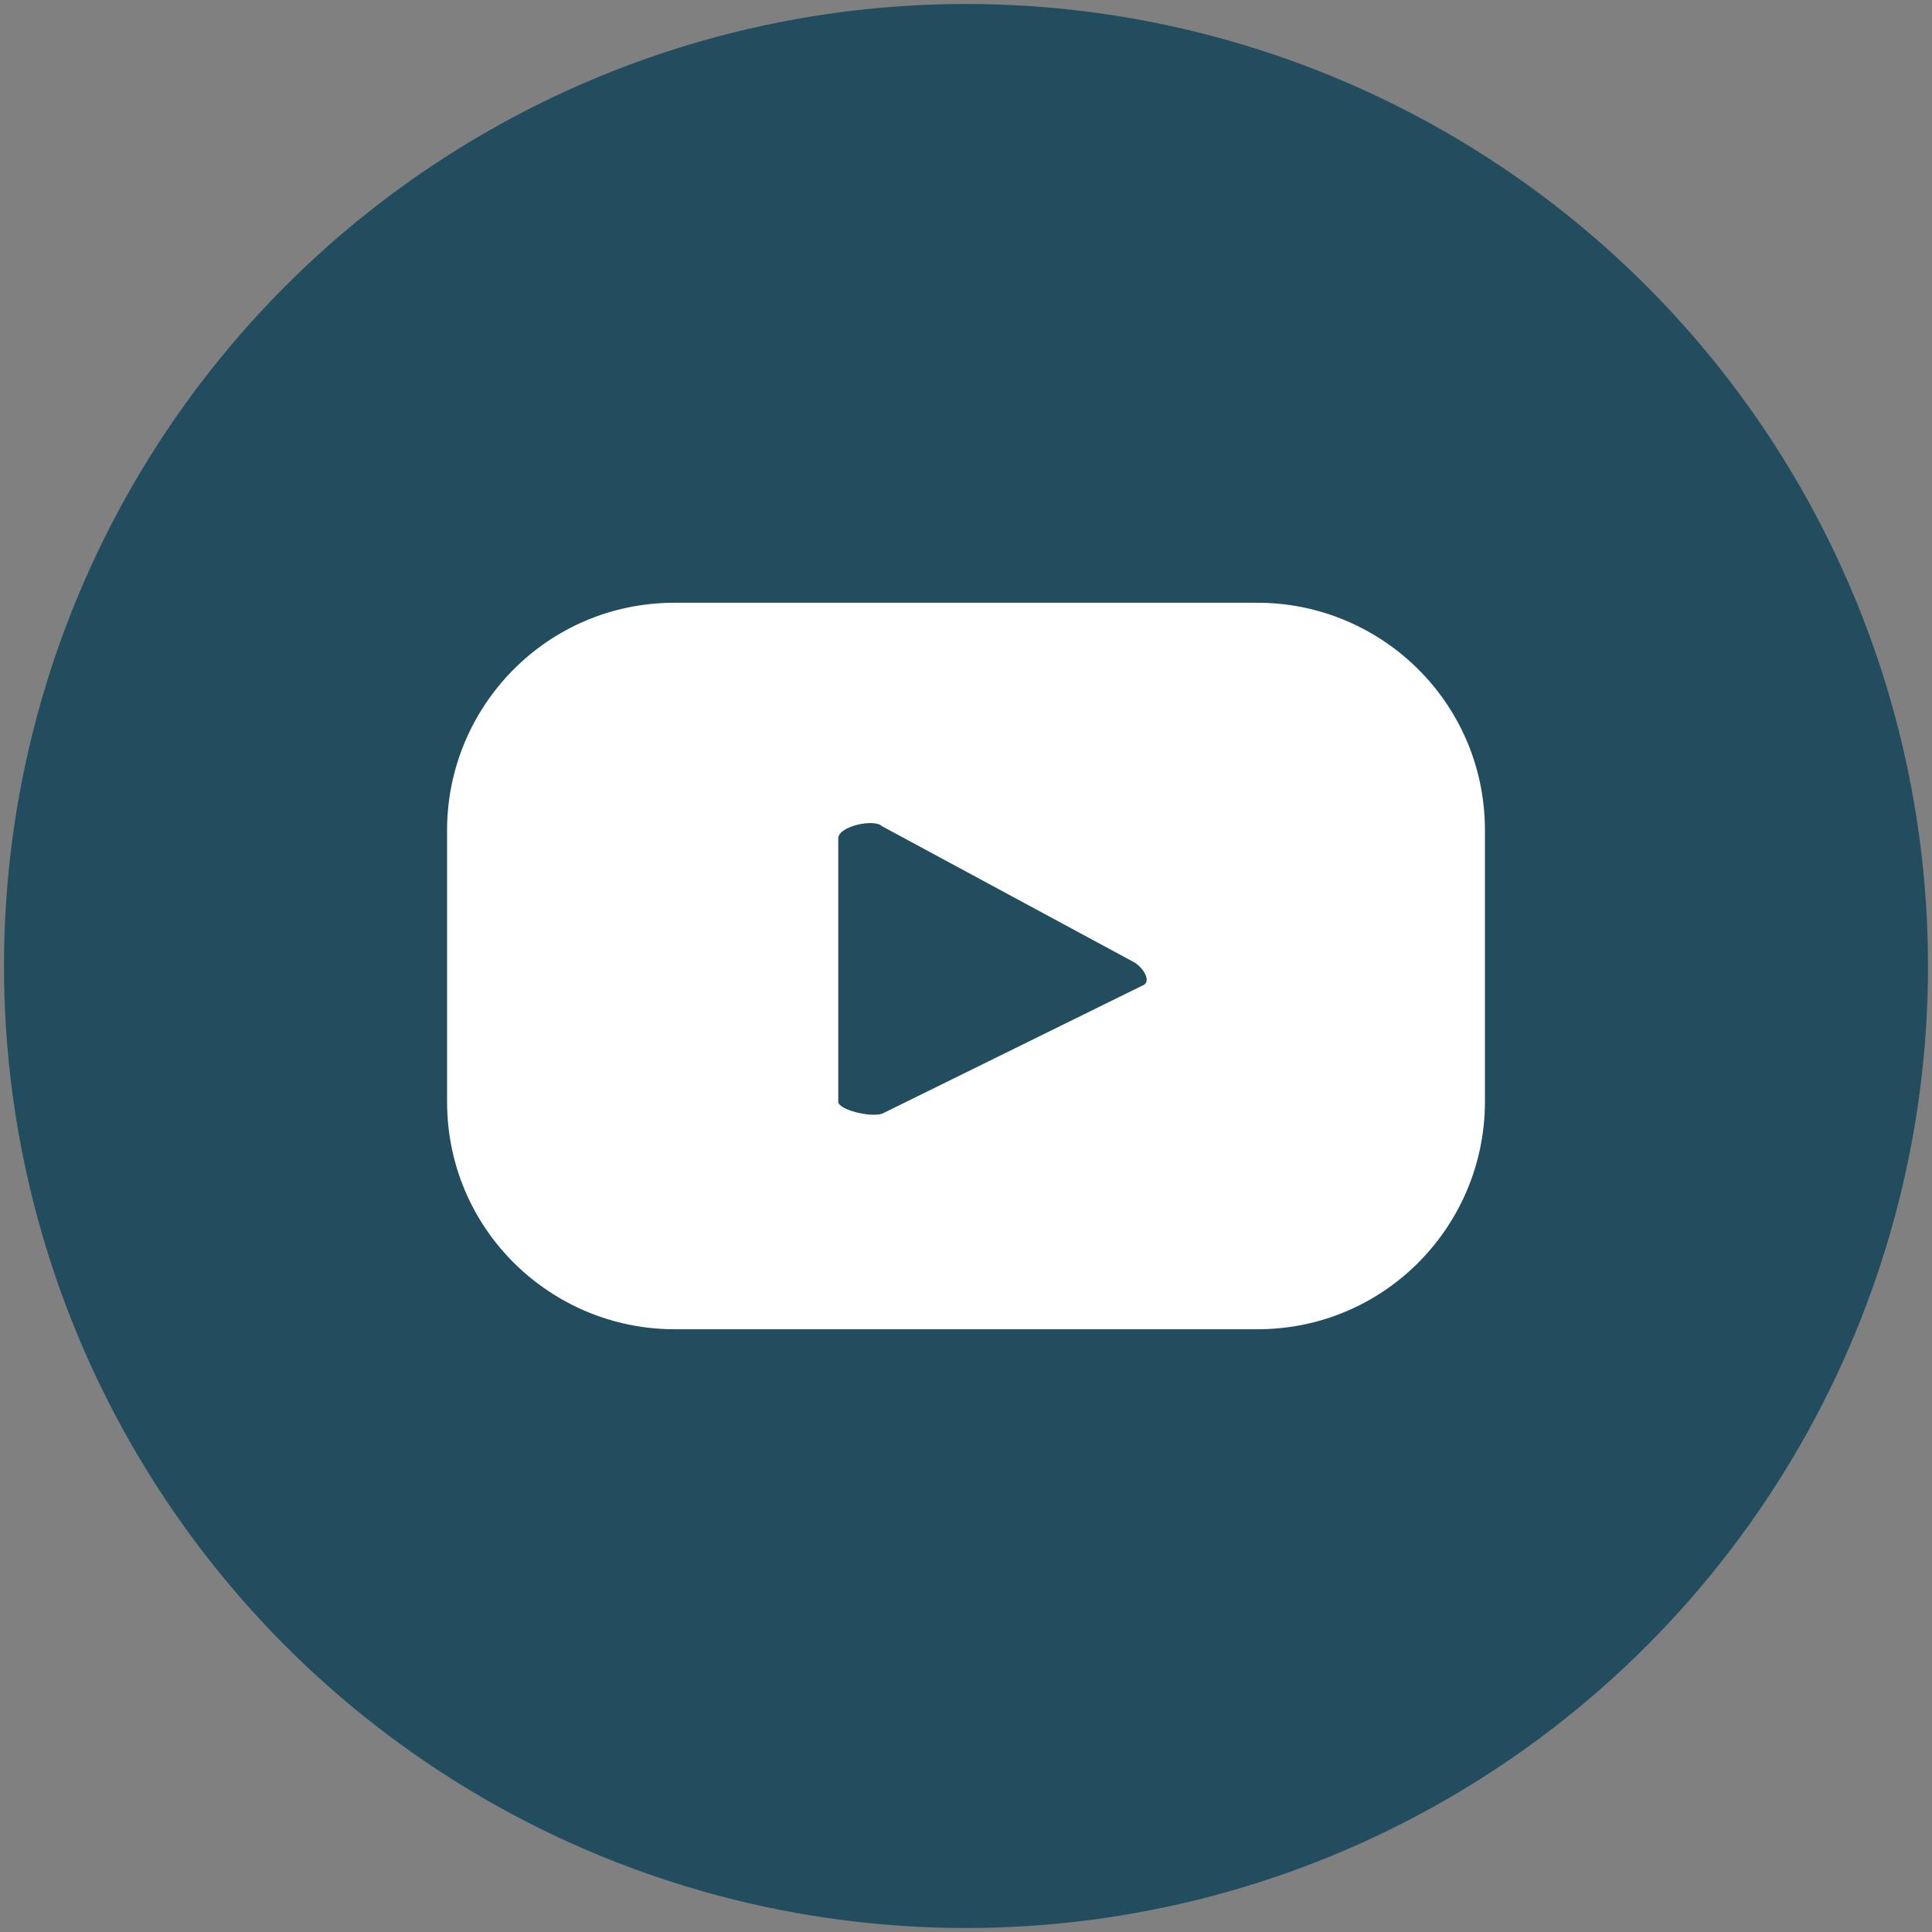<?xml version="1.0" encoding="utf-8"?>
<!-- Generator: Adobe Illustrator 26.2.1, SVG Export Plug-In . SVG Version: 6.00 Build 0)  -->
<svg version="1.1" id="Calque_1" xmlns="http://www.w3.org/2000/svg" xmlns:xlink="http://www.w3.org/1999/xlink" x="0px" y="0px"
	 viewBox="0 0 48.4 48.4" style="enable-background:new 0 0 48.4 48.4;" xml:space="preserve">
<rect x="0" y="0" width="48.4" height="48.4" fill="#808080" stroke="none"/>
<style type="text/css">
	.st0{fill:#224D5F;}
	.st1{fill:#FFFFFF;}
</style>
<g>
	<ellipse class="st0" cx="24.2" cy="24.2" rx="24.1" ry="24.1"/>
	<path class="st1" d="M37.2,20.8c0-3.2-2.6-5.7-5.7-5.7H16.9c-3.2,0-5.7,2.6-5.7,5.7v6.8c0,3.2,2.6,5.7,5.7,5.7h14.6
		c3.2,0,5.7-2.6,5.7-5.7V20.8z M28.6,24.7l-6.5,3.2C21.8,28,21,27.8,21,27.6V21c0-0.3,0.9-0.5,1.1-0.3l6.3,3.4
		C28.6,24.2,28.9,24.6,28.6,24.7z"/>
</g>
</svg>
